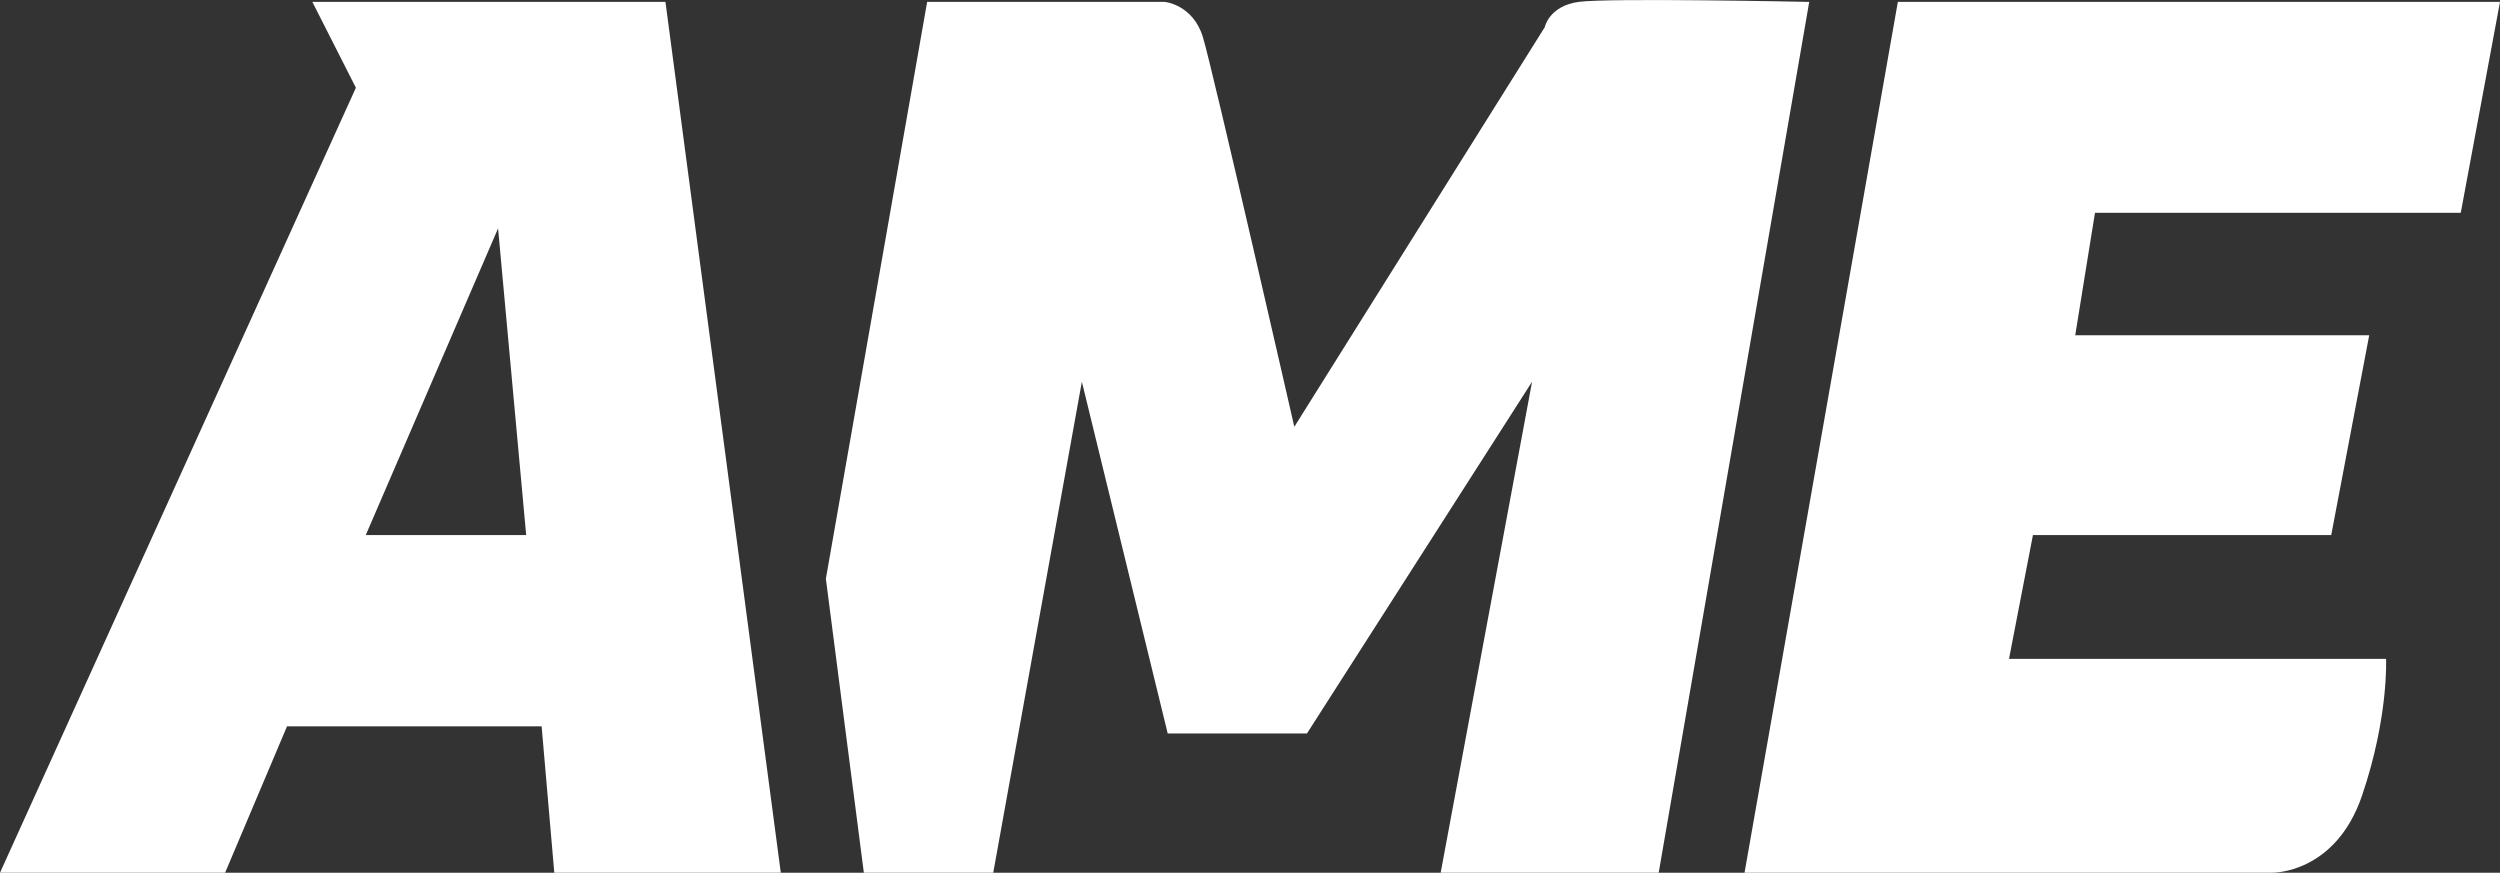 <?xml version="1.0" encoding="UTF-8"?>
<svg id="Layer_1" data-name="Layer 1" xmlns="http://www.w3.org/2000/svg" viewBox="0 0 197.46 68.93">
  <rect x="0" y="0" width="197.46" height="68.93" fill="#333333" stroke="none"/>
  <defs>
    <style>
      .cls-1 {
        fill: #fff;
      }
    </style>
  </defs>
  <path class="cls-1" d="M52.56.15h-27.89l3.44,6.78L0,68.93h17.78l4.89-11.56h20.11l1,11.56h17.89L52.56.15ZM28.89,42.26l10.45-24.22,2.22,24.22h-12.67Z"/>
  <path class="cls-1" d="M68.23,68.93l-3-23.22L73.23.15h18.78s2.22.22,3,2.78,7.22,30.78,7.22,30.78L122.01,2.15s.33-1.67,2.67-2,18.22,0,18.22,0l-11.89,68.78h-17.22l7.22-38.78-17.78,27.78h-11l-6.78-27.78-7,38.78h-10.22Z"/>
  <path class="cls-1" d="M137.79,68.93h41.67s5,.11,7.11-6.11c2.11-6.22,1.89-10.78,1.89-10.78h-29.78l1.89-9.78h23.56l3-15.78h-23.22l1.56-9.67h28.89L197.46.15h-47.56l-12.11,68.78Z"/>
</svg>